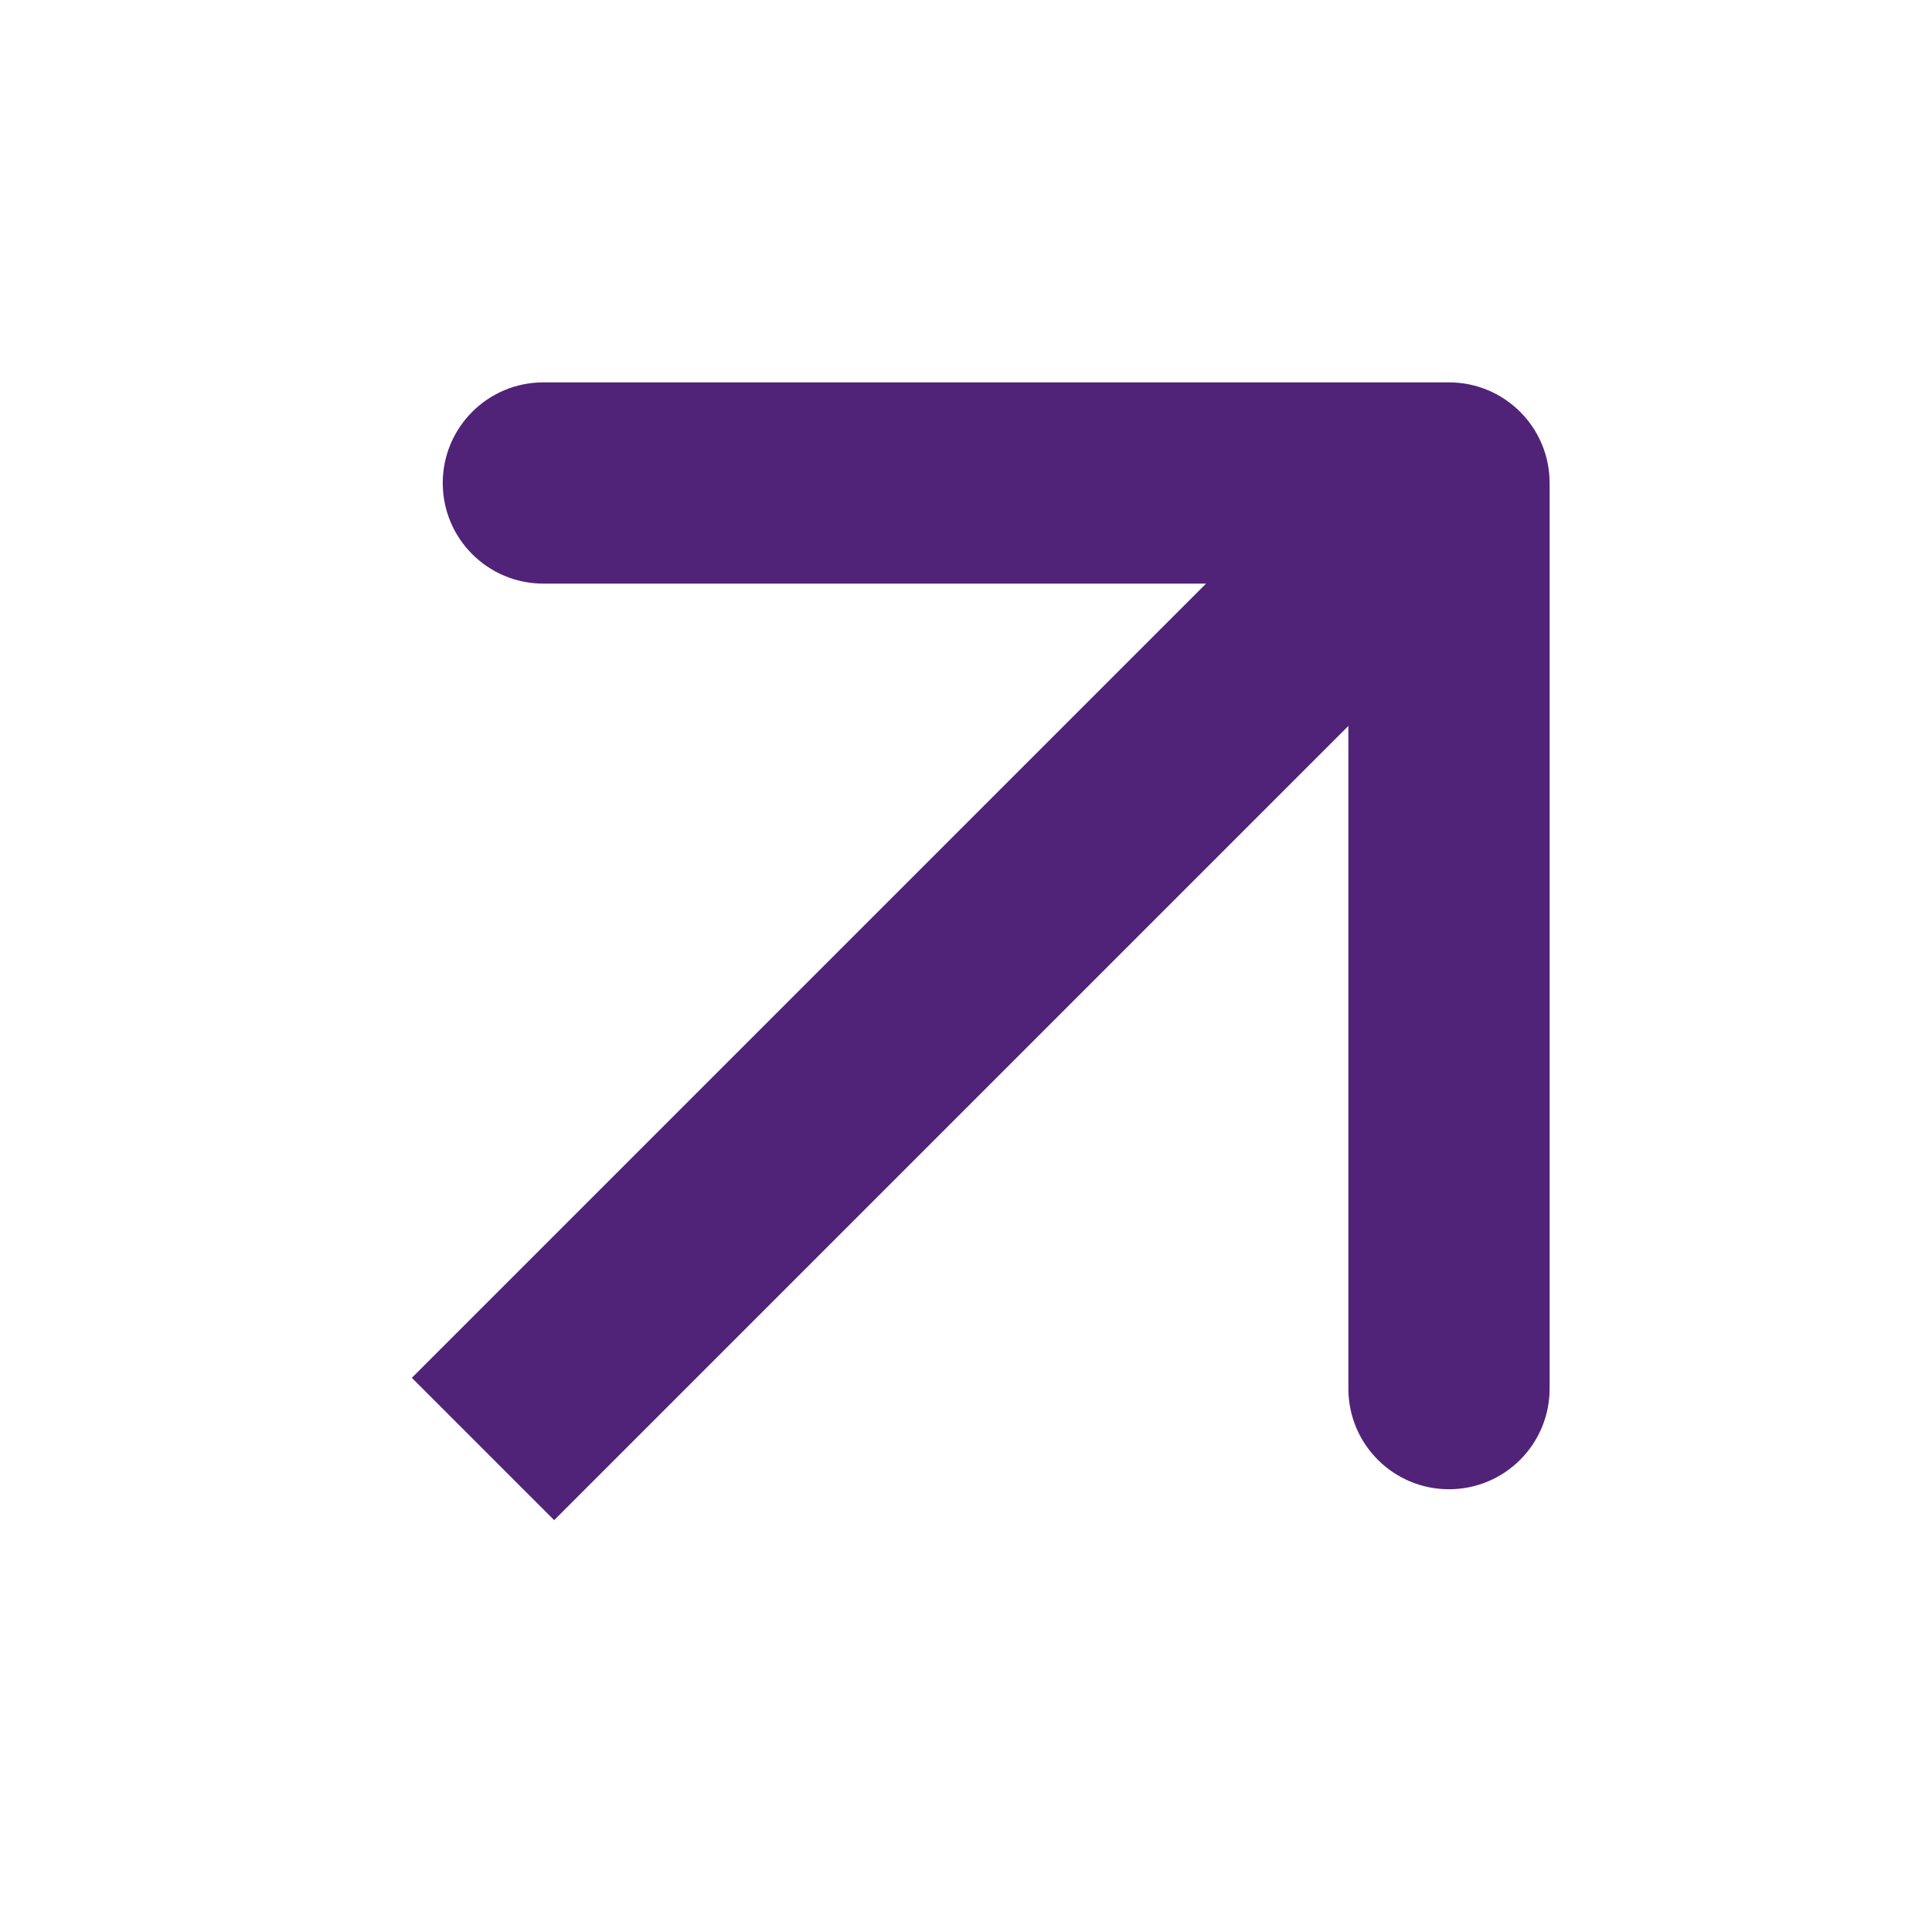 <svg width="48" height="48" viewBox="0 0 48 48" fill="none" xmlns="http://www.w3.org/2000/svg">
<path d="M38.5 12C38.5 10.619 37.381 9.5 36 9.5L13.5 9.5C12.119 9.5 11 10.619 11 12C11 13.381 12.119 14.5 13.5 14.5H33.5V34.5C33.5 35.881 34.619 37 36 37C37.381 37 38.5 35.881 38.5 34.5L38.5 12ZM13.768 37.768L37.768 13.768L34.232 10.232L10.232 34.232L13.768 37.768Z" fill="#502379"/>
</svg>
